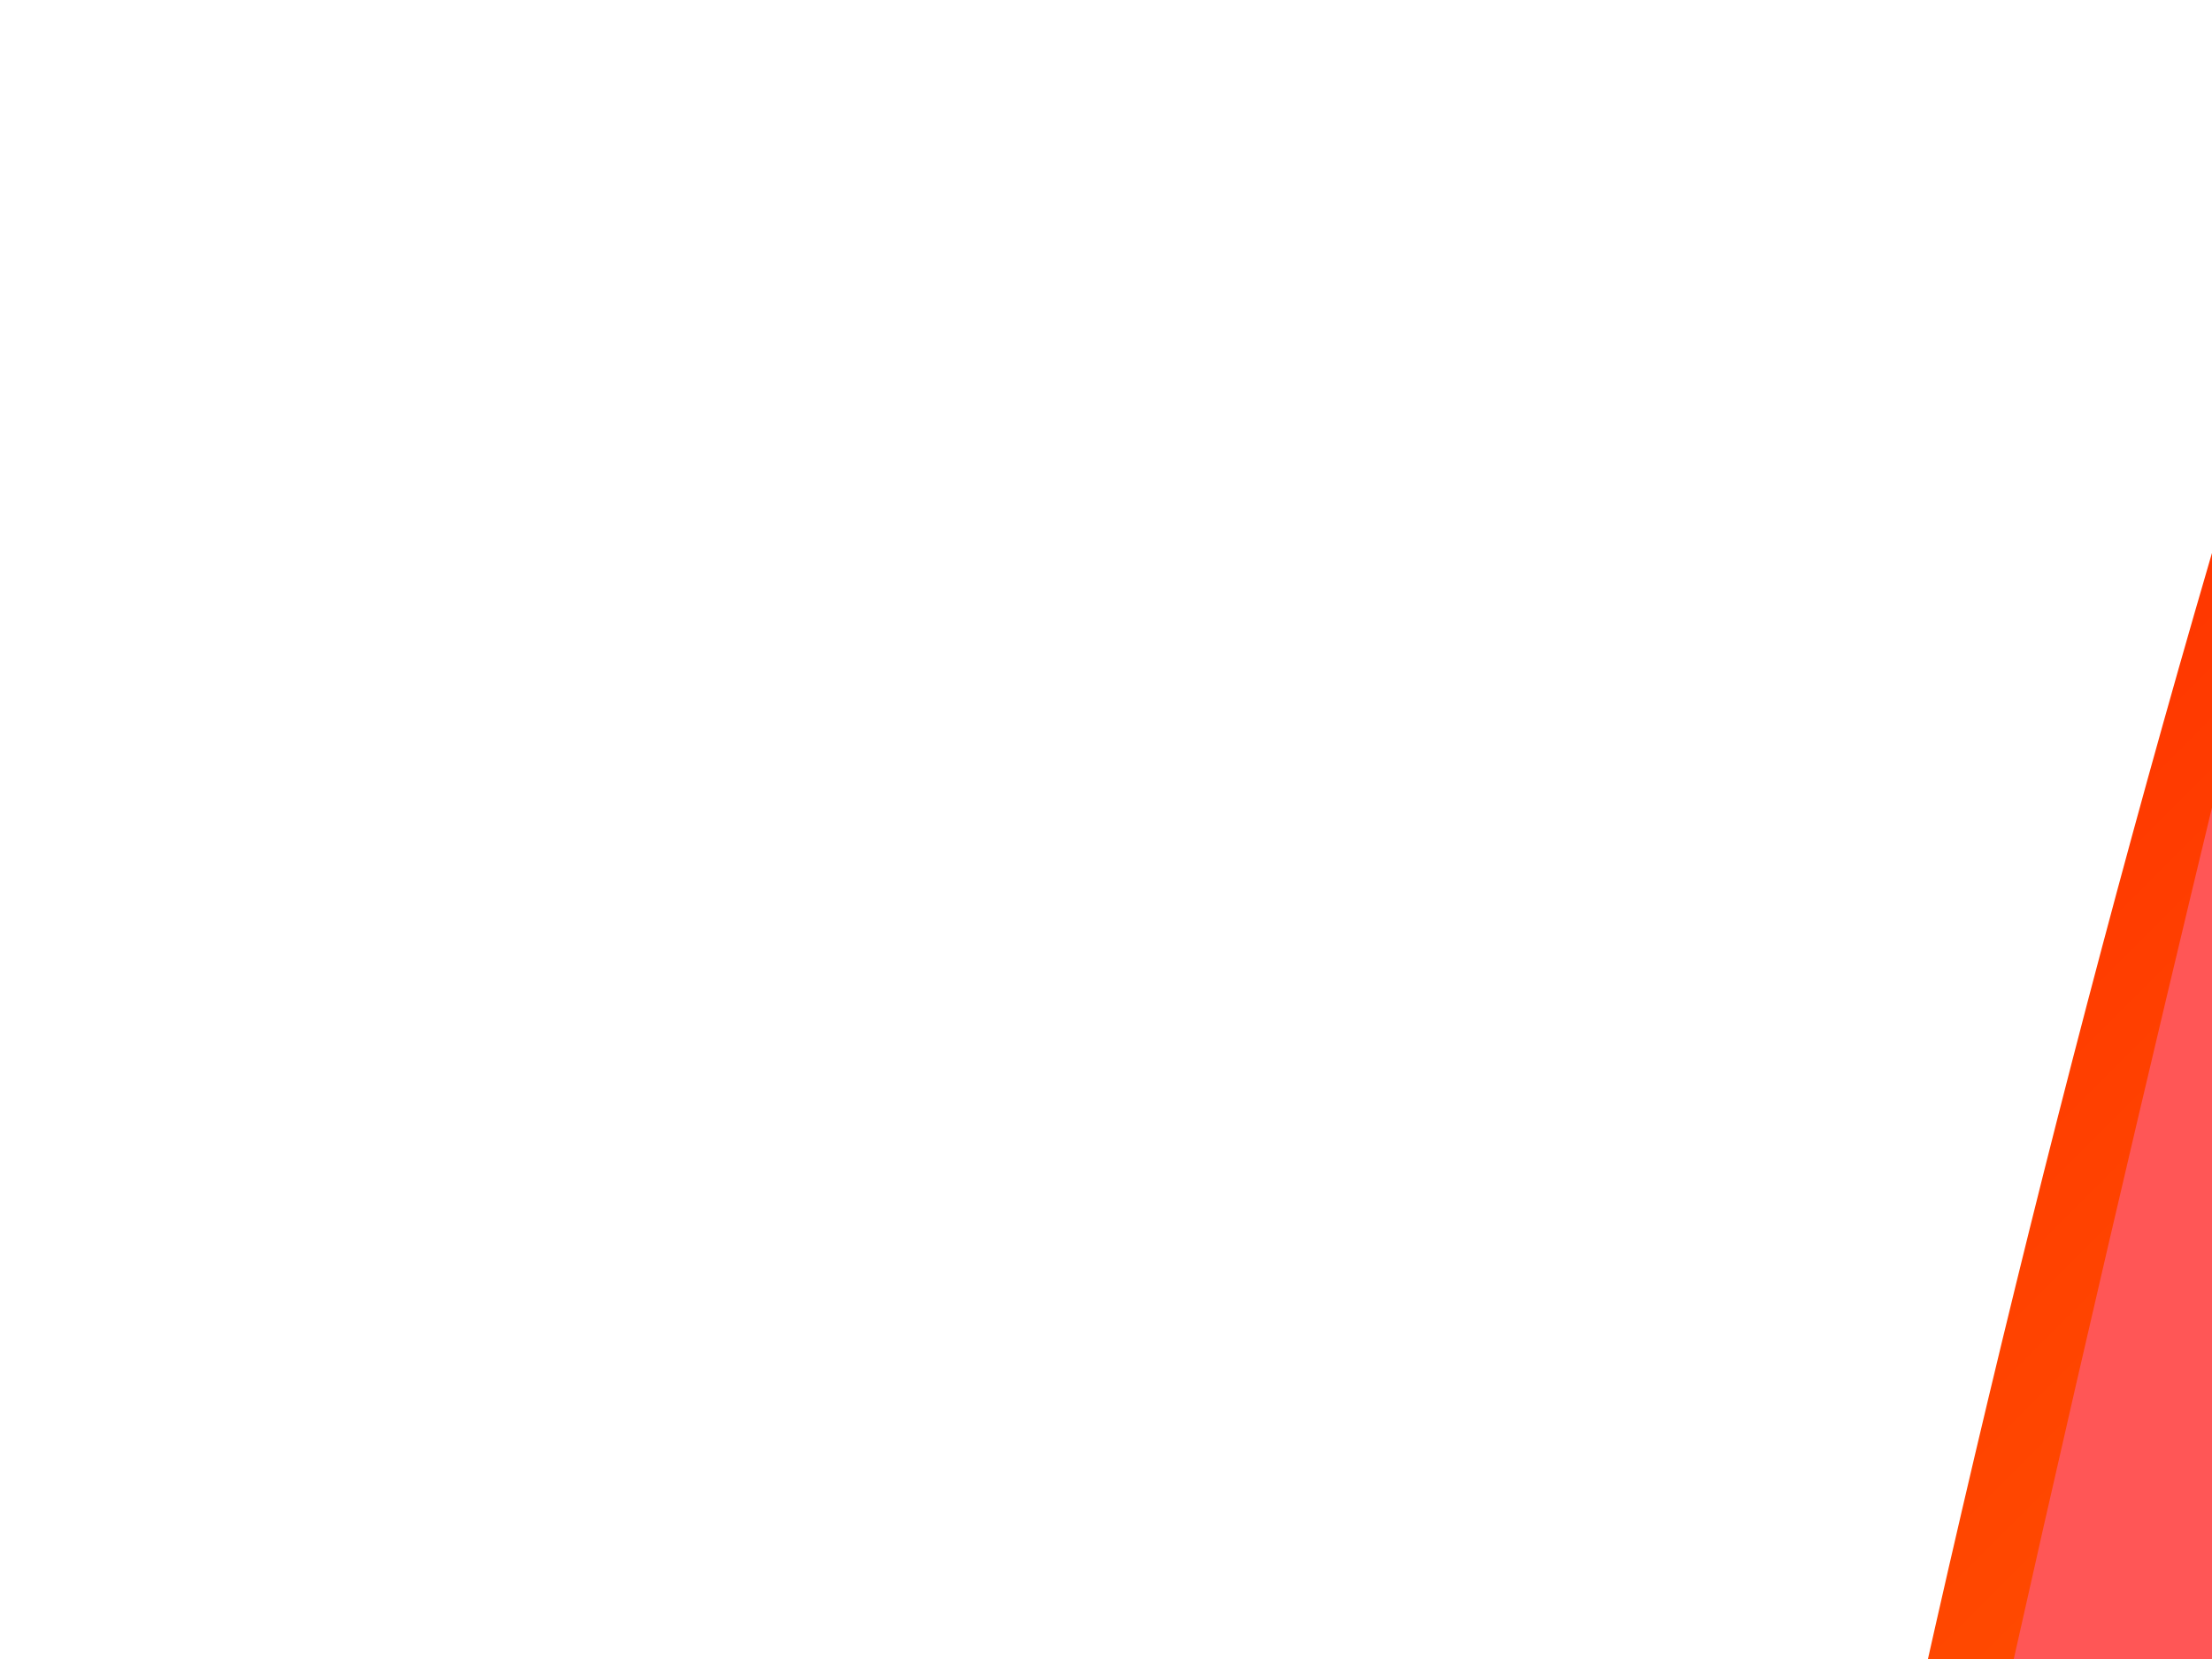 <?xml version="1.0"?><svg width="640" height="480" xmlns="http://www.w3.org/2000/svg" xmlns:xlink="http://www.w3.org/1999/xlink">
 <defs>
  <linearGradient id="linearGradient4216">
   <stop stop-color="#9da1bd" id="stop4218" offset="0"/>
   <stop stop-color="#7c8dab" stop-opacity="0" id="stop4220" offset="1"/>
  </linearGradient>
  <linearGradient id="linearGradient3153">
   <stop stop-color="#c9d4e0" id="stop3155" offset="0"/>
   <stop stop-color="#edf0f1" stop-opacity="0" id="stop3157" offset="1"/>
  </linearGradient>
  <linearGradient id="linearGradient2955">
   <stop stop-color="#6f6453" offset="0" id="stop2957"/>
   <stop stop-color="#000000" offset="1" id="stop2959"/>
  </linearGradient>
  <linearGradient id="linearGradient2892">
   <stop stop-color="#8c9291" id="stop2894" offset="0"/>
   <stop stop-color="#504e42" id="stop2896" offset="1"/>
  </linearGradient>
  <linearGradient id="linearGradient3397">
   <stop stop-color="#3772b8" id="stop3399" offset="0"/>
   <stop stop-color="#3772b8" stop-opacity="0" id="stop3401" offset="1"/>
  </linearGradient>
  <linearGradient id="linearGradient3371">
   <stop stop-color="#4a8cd0" id="stop3373" offset="0"/>
   <stop stop-color="#3772b8" stop-opacity="0" id="stop3375" offset="1"/>
  </linearGradient>
  <linearGradient id="linearGradient3191">
   <stop stop-color="#08122f" id="stop3193" offset="0"/>
   <stop stop-color="#08122f" stop-opacity="0" id="stop3195" offset="1"/>
  </linearGradient>
  <linearGradient id="linearGradient3113">
   <stop stop-color="#00005c" id="stop3115" offset="0"/>
   <stop stop-color="#000000" stop-opacity="0" id="stop3117" offset="1"/>
  </linearGradient>
  <linearGradient id="linearGradient2926">
   <stop stop-color="#153f7a" id="stop2928" offset="0"/>
   <stop stop-color="#15346b" stop-opacity="0" id="stop2930" offset="1"/>
  </linearGradient>
  <linearGradient id="linearGradient2914">
   <stop stop-color="#2b5c8f" id="stop2916" offset="0"/>
   <stop stop-color="#15346b" stop-opacity="0" id="stop2918" offset="1"/>
  </linearGradient>
  <linearGradient gradientTransform="translate(92.934,34.345)" gradientUnits="userSpaceOnUse" y2="170.499" x2="866.711" y1="225.047" x1="1040.457" id="linearGradient2932" xlink:href="#linearGradient2926"/>
  <filter id="filter3051">
   <feGaussianBlur id="feGaussianBlur3053" stdDeviation="4.049"/>
  </filter>
  <linearGradient gradientUnits="userSpaceOnUse" y2="507.661" x2="1020.427" y1="812.43" x1="1058.293" id="linearGradient3197" xlink:href="#linearGradient3191"/>
  <filter height="1.081" y="-0.04" width="1.277" x="-0.138" id="filter3223">
   <feGaussianBlur id="feGaussianBlur3225" stdDeviation="20.492"/>
  </filter>
  <filter height="1.048" y="-0.024" width="1.324" x="-0.162" id="filter3251">
   <feGaussianBlur id="feGaussianBlur3253" stdDeviation="13.929"/>
  </filter>
  <linearGradient gradientUnits="userSpaceOnUse" y2="288.687" x2="278.958" y1="321.012" x1="-48.717" id="linearGradient3263" xlink:href="#linearGradient2914"/>
  <filter height="1.169" y="-0.085" width="1.376" x="-0.188" id="filter3309">
   <feGaussianBlur id="feGaussianBlur3311" stdDeviation="28.203"/>
  </filter>
  <filter height="1.152" y="-0.076" width="1.585" x="-0.293" id="filter3357">
   <feGaussianBlur id="feGaussianBlur3359" stdDeviation="14.108"/>
  </filter>
  <linearGradient gradientUnits="userSpaceOnUse" y2="93.791" x2="97.299" y1="570.934" x1="-194.442" id="linearGradient3377" xlink:href="#linearGradient3371"/>
  <filter height="1.173" y="-0.087" width="1.506" x="-0.253" id="filter3391">
   <feGaussianBlur id="feGaussianBlur3393" stdDeviation="35.828"/>
  </filter>
  <linearGradient gradientUnits="userSpaceOnUse" y2="-90.495" x2="451.585" y1="778.076" x1="108.415" id="linearGradient3403" xlink:href="#linearGradient3397"/>
  <filter height="1.365" y="-0.183" width="1.679" x="-0.339" id="filter3473">
   <feGaussianBlur id="feGaussianBlur3475" stdDeviation="67.857"/>
  </filter>
  <linearGradient gradientUnits="userSpaceOnUse" y2="1246.993" x2="797.906" y1="1373.689" x1="813.765" id="linearGradient3485" xlink:href="#linearGradient2914"/>
  <filter height="1.397" y="-0.199" width="1.566" x="-0.283" id="filter3659">
   <feGaussianBlur id="feGaussianBlur3661" stdDeviation="21.836"/>
  </filter>
  <radialGradient gradientUnits="userSpaceOnUse" gradientTransform="matrix(0.226,-0.974,1.704,0.395,-2329.195,1292.833)" r="748.679" fy="1706.083" fx="746.503" cy="1706.083" cx="746.503" id="radialGradient3683" xlink:href="#linearGradient3371"/>
  <linearGradient y2="93.791" x2="97.299" y1="570.934" x1="-194.442" gradientUnits="userSpaceOnUse" id="linearGradient3685" xlink:href="#linearGradient3397"/>
  <filter height="1.301" y="-0.151" width="1.066" x="-0.033" id="filter3747">
   <feGaussianBlur id="feGaussianBlur3749" stdDeviation="20.596"/>
  </filter>
  <linearGradient gradientUnits="userSpaceOnUse" y2="1311.512" x2="475.802" y1="1065.798" x1="-579.462" id="linearGradient3759" xlink:href="#linearGradient2914"/>
  <linearGradient y2="1311.512" x2="475.802" y1="1065.798" x1="-579.462" gradientUnits="userSpaceOnUse" id="linearGradient3791" xlink:href="#linearGradient2914"/>
  <linearGradient y2="1311.512" x2="475.802" y1="1065.798" x1="-579.462" gradientUnits="userSpaceOnUse" id="linearGradient3795" xlink:href="#linearGradient2914"/>
  <linearGradient y2="1311.512" x2="475.802" y1="1065.798" x1="-579.462" gradientUnits="userSpaceOnUse" id="linearGradient3799" xlink:href="#linearGradient2914"/>
  <filter id="filter3877">
   <feGaussianBlur id="feGaussianBlur3879" stdDeviation="13.681"/>
  </filter>
  <linearGradient gradientUnits="userSpaceOnUse" y2="906.9" x2="-105.056" y1="591.733" x1="-210.112" id="linearGradient3889" xlink:href="#linearGradient2914"/>
  <filter height="1.424" y="-0.212" width="1.186" x="-0.093" id="filter3911">
   <feGaussianBlur id="feGaussianBlur3913" stdDeviation="50.017"/>
  </filter>
  <linearGradient gradientTransform="matrix(0.999,-5.0395173e-2,5.0395173e-2,0.999,-159.706,24.987)" gradientUnits="userSpaceOnUse" y2="2073.628" x2="619.89" y1="2078.679" x1="612.153" id="linearGradient2898" xlink:href="#linearGradient2892"/>
  <linearGradient gradientTransform="matrix(0.999,-5.0395173e-2,5.0395173e-2,0.999,-47.345,16.789)" gradientUnits="userSpaceOnUse" y2="1899.148" x2="-129.286" y1="1909.148" x1="-125.714" id="linearGradient2923" xlink:href="#linearGradient2892"/>
  <linearGradient gradientTransform="matrix(0.999,-5.0395173e-2,5.0395173e-2,0.999,-47.345,16.789)" gradientUnits="userSpaceOnUse" y2="1605.219" x2="137.299" y1="1614.505" x1="129.129" id="linearGradient2937" xlink:href="#linearGradient2892"/>
  <linearGradient gradientTransform="matrix(0.999,-5.0395173e-2,5.0395173e-2,0.999,-47.345,16.789)" gradientUnits="userSpaceOnUse" y2="1721.148" x2="640.625" y1="1728" x1="641.4" id="linearGradient3001" xlink:href="#linearGradient2892"/>
  <filter id="filter3069">
   <feGaussianBlur id="feGaussianBlur3071" stdDeviation="4.45"/>
  </filter>
  <linearGradient gradientUnits="userSpaceOnUse" y2="1359.505" x2="322.857" y1="1755.219" x1="285.714" id="linearGradient3159" xlink:href="#linearGradient3153"/>
  <filter height="1.082" y="-0.041" width="1.831" x="-0.415" id="filter3197">
   <feGaussianBlur id="feGaussianBlur3199" stdDeviation="6.429"/>
  </filter>
  <filter height="1.091" y="-0.046" width="1.943" x="-0.471" id="filter3316">
   <feGaussianBlur id="feGaussianBlur3318" stdDeviation="4.911"/>
  </filter>
  <filter height="1.365" y="-0.182" width="2.825" x="-0.912" id="filter3480">
   <feGaussianBlur id="feGaussianBlur3482" stdDeviation="17.381"/>
  </filter>
  <filter height="1.6" y="-0.3" width="1.6" x="-0.3" id="filter3626">
   <feGaussianBlur id="feGaussianBlur3628" stdDeviation="13.571"/>
  </filter>
  <filter id="filter3716">
   <feGaussianBlur id="feGaussianBlur3718" stdDeviation="4.532"/>
  </filter>
  <clipPath id="clipPath3724" clipPathUnits="userSpaceOnUse">
   <path fill="#aa0000" fill-rule="evenodd" stroke-width="0.25pt" d="m166.312,582.75c-124.033,-0.205 -257.569,26.994 -376.438,63.719c-0.498,0.154 -1.002,0.314 -1.5,0.469c-0.174,0.855 -0.357,1.707 -0.531,2.562c-128.475,56.529 -280.796,102.932 -388.188,175.719c-0.36,0.244 -0.735,0.474 -1.094,0.719c-1.691,1.162 -3.393,2.333 -5.062,3.5c-41.886,29.271 -68.255,110.765 -43.219,161.25c7.572,15.269 -0.219,39.257 2.531,55.469c4.536,26.738 14.365,38.709 32.938,43c411.396,95.277 844.851,199.273 1262.094,300.344c90.841,22.005 151.738,10.633 185.719,-37.125c3.51,-4.933 7.42,-10.373 11.125,-15.562c33.259,-46.585 73.373,-102.234 108.906,-152.781c23.436,-35.016 43.493,-68.004 55.437,-94.875c3.528,-0.474 6.949,-1.1 10.25,-1.844c31.836,-50.564 41.605,-95.117 38.969,-153.312c-3.131,-70.136 -26.699,-164.434 -106.688,-203.969c-235.243,-116.271 -495.461,-142.69 -773.281,-147.156c-3.98,-0.064 -7.968,-0.118 -11.969,-0.125z" id="path3726" clip-path="none"/>
  </clipPath>
  <clipPath id="clipPath3728" clipPathUnits="userSpaceOnUse">
   <path fill="#aa0000" fill-rule="evenodd" stroke-width="0.25pt" d="m166.312,582.75c-124.033,-0.205 -257.569,26.994 -376.438,63.719c-0.498,0.154 -1.002,0.314 -1.5,0.469c-0.174,0.855 -0.357,1.707 -0.531,2.562c-128.475,56.529 -280.796,102.932 -388.188,175.719c-0.36,0.244 -0.735,0.474 -1.094,0.719c-1.691,1.162 -3.393,2.333 -5.062,3.5c-41.886,29.271 -68.255,110.765 -43.219,161.25c7.572,15.269 -0.219,39.257 2.531,55.469c4.536,26.738 14.365,38.709 32.938,43c411.396,95.277 844.851,199.273 1262.094,300.344c90.841,22.005 151.738,10.633 185.719,-37.125c3.51,-4.933 7.42,-10.373 11.125,-15.562c33.259,-46.585 73.373,-102.234 108.906,-152.781c23.436,-35.016 43.493,-68.004 55.437,-94.875c3.528,-0.474 6.949,-1.1 10.25,-1.844c31.836,-50.564 41.605,-95.117 38.969,-153.312c-3.131,-70.136 -26.699,-164.434 -106.688,-203.969c-235.243,-116.271 -495.461,-142.69 -773.281,-147.156c-3.98,-0.064 -7.968,-0.118 -11.969,-0.125z" id="path3730" clip-path="none"/>
  </clipPath>
  <clipPath id="clipPath3732" clipPathUnits="userSpaceOnUse">
   <path fill="#aa0000" fill-rule="evenodd" stroke-width="0.25pt" d="m166.312,582.75c-124.033,-0.205 -257.569,26.994 -376.438,63.719c-0.498,0.154 -1.002,0.314 -1.5,0.469c-0.174,0.855 -0.357,1.707 -0.531,2.562c-128.475,56.529 -280.796,102.932 -388.188,175.719c-0.36,0.244 -0.735,0.474 -1.094,0.719c-1.691,1.162 -3.393,2.333 -5.062,3.5c-41.886,29.271 -68.255,110.765 -43.219,161.25c7.572,15.269 -0.219,39.257 2.531,55.469c4.536,26.738 14.365,38.709 32.938,43c411.396,95.277 844.851,199.273 1262.094,300.344c90.841,22.005 151.738,10.633 185.719,-37.125c3.51,-4.933 7.42,-10.373 11.125,-15.562c33.259,-46.585 73.373,-102.234 108.906,-152.781c23.436,-35.016 43.493,-68.004 55.437,-94.875c3.528,-0.474 6.949,-1.1 10.25,-1.844c31.836,-50.564 41.605,-95.117 38.969,-153.312c-3.131,-70.136 -26.699,-164.434 -106.688,-203.969c-235.243,-116.271 -495.461,-142.69 -773.281,-147.156c-3.98,-0.064 -7.968,-0.118 -11.969,-0.125z" id="path3734" clip-path="none"/>
  </clipPath>
  <filter id="filter3796">
   <feGaussianBlur id="feGaussianBlur3798" stdDeviation="19.597"/>
  </filter>
  <filter height="1.166" y="-0.083" width="2.558" x="-0.779" id="filter3850">
   <feGaussianBlur id="feGaussianBlur3852" stdDeviation="8.523"/>
  </filter>
  <filter id="filter3912">
   <feGaussianBlur id="feGaussianBlur3914" stdDeviation="3.403"/>
  </filter>
  <filter height="1.804" y="-0.402" width="1.142" x="-0.071" id="filter4018">
   <feGaussianBlur id="feGaussianBlur4020" stdDeviation="12.443"/>
  </filter>
  <radialGradient gradientUnits="userSpaceOnUse" gradientTransform="matrix(0.957,0.655,-0.864,1.262,416.616,-120.16)" r="109.197" fy="477.481" fx="93.521" cy="477.481" cx="93.521" id="radialGradient4222" xlink:href="#linearGradient4216"/>
  <filter id="filter3321">
   <feGaussianBlur id="feGaussianBlur3323" stdDeviation="43.725"/>
  </filter>
  <linearGradient y2="1735.934" x2="670.692" y1="1720.219" x1="620.201" gradientTransform="matrix(0.999,-5.0395173e-2,5.0395173e-2,0.999,-47.345,16.789)" gradientUnits="userSpaceOnUse" id="linearGradient3325" xlink:href="#linearGradient2955"/>
  <linearGradient y2="1" x2="1" y1="0" x1="0" id="svg_1">
   <stop stop-color="#ff0000" offset="0"/>
   <stop stop-color="#ffff00" offset="1"/>
  </linearGradient>
  <linearGradient y2="1" x2="1" y1="0" x1="0" id="svg_2">
   <stop stop-color="#ff0000" offset="0"/>
   <stop stop-color="#ffff00" offset="1"/>
  </linearGradient>
  <linearGradient y2="1" x2="1" y1="0" x1="0" id="svg_3">
   <stop stop-color="#00ffff" offset="0"/>
   <stop stop-color="#aaffff" offset="1"/>
  </linearGradient>
  <linearGradient y2="1" x2="1" y1="0" x1="0" id="svg_4">
   <stop stop-color="#ff0000" offset="0"/>
   <stop stop-color="#ffff00" offset="1"/>
  </linearGradient>
 </defs>
 <g>
  <title>Layer 1</title>
  <path fill="url(#linearGradient2937)" fill-rule="evenodd" stroke="#000000" stroke-width="0.25pt" id="path2925" d="m707.928,1994.676l-26.143,6.326l-0.982,37.24l227.175,221.69l65.097,0.291l-27.04,-82.313l-238.108,-183.233z"/>
  <path fill="#828076" fill-rule="evenodd" stroke="#000000" stroke-width="0.25pt" id="path3953" d="m946.606,1792.215l-1.221,416.774c2.187,56.699 102.909,41.671 101.294,2.98l6.173,-398.818l-106.246,-20.936z"/>
  <path fill="url(#linearGradient3159)" fill-rule="evenodd" stroke-width="0.25pt" filter="url(#filter3197)" id="path3075" d="m1004.673,2248.615l-1.453,-368.967l-18.233,375.682l19.687,-6.715z"/>
  <path fill="#231e1e" fill-rule="evenodd" stroke-width="0.25pt" filter="url(#filter3316)" id="path3210" d="m948.562,2242.149l12.442,-249.516l0.867,258.141l-13.309,-8.626z"/>
  <path fill="#1e2322" fill-rule="evenodd" stroke="#000000" stroke-width="0.25pt" id="path3957" d="m945.298,2203.514c-8.596,1.901 -19.213,21.131 -19.503,28.331c-5.195,42.032 9.799,87.047 14.772,132.142c17.708,21.864 39.653,27.833 74.398,21.528c19.822,-24.769 39.665,-49.542 59.487,-74.311c-1.256,-24.885 -3.049,-50.493 -4.304,-75.379c-2.578,-17.099 -18.002,-29.998 -23.359,-31.331l-0.123,7.484c1.615,38.69 -99.093,53.705 -101.28,-2.993l0.005,-5.476c-0.032,0.007 -0.062,-0.002 -0.094,0.005z"/>
  <path fill="url(#svg_1)" fill-rule="evenodd" stroke-width="0.25pt" id="path2313" d="m806.89,1.442c290.107,1.955 619.88,16.604 896.095,-0.874c108.635,-6.874 167.36,49.049 169.143,148.808c7.16,400.662 -23.916,859.624 -96.371,1265.035c-10.374,58.046 -30.88,126.034 -101.928,139.253c-27.64,71.715 -108.488,187.885 -161.982,271.712c-31.531,49.41 -91.772,63.854 -183.607,46.455c-421.806,-79.915 -859.95,-161.938 -1275.624,-236.362c-18.766,-3.349 -29.192,-14.825 -35.07,-41.301c-3.564,-16.053 3.015,-40.403 -5.318,-55.271c-27.549,-49.16 -5.349,-131.868 35.008,-163.212c103.74,-80.572 256.922,-135.429 384.804,-199.574c55.523,-366.236 117.872,-721.269 221.975,-1063.07c21.05,-69.233 104.523,-111.92 152.875,-111.599z"/>
  <path fill="#ff7f00" fill-rule="evenodd" stroke="#ff7f00" stroke-width="0.25pt" filter="url(#filter3223)" id="path2912" d="m1664.124,1339.297l141.111,-1172.297l-126.868,-108.902l-324.559,1104.684l310.315,176.515z"/>
  <path fill="#1d488b" fill-rule="evenodd" stroke-width="0.25pt" filter="url(#filter3051)" clip-path="none" d="m806.549,1088.371c-123.886,6.046 -255.881,39.94 -372.748,82.608l1281.254,223.246c-6.661,-69.889 -34.952,-162.879 -116.831,-198.333c-240.804,-104.268 -502.023,-117.54 -779.715,-108c-3.979,0.136 -7.964,0.283 -11.96,0.478z" id="path3049"/>
  <path fill="#ff0000" fill-rule="evenodd" stroke="#ff0000" stroke-width="0.25pt" filter="url(#filter3357)" clip-path="none" id="path3055" d="m1704.064,1333.284c0,0 -24.724,-33.189 -25.557,-89.788c-0.833,-56.598 31.059,-355.763 31.059,-355.763l-66.556,349.81l-31.129,10.763l92.183,84.978z"/>
  <path fill="url(#linearGradient3263)" fill-rule="evenodd" stroke="#000000" stroke-width="0.25pt" filter="url(#filter3309)" id="path3255" d="m477.292,1152.112c92.21,-70.64 188.676,-537.978 283.015,-806.967l124.526,62.494l-85.43,712.317l-322.111,32.155z"/>
  <path opacity="0.807" fill="#ffbb00" fill-rule="evenodd" stroke="#ff7f00" stroke-width="0.25pt" filter="url(#filter3473)" id="path3395" d="m682.854,1143.429l167.964,-866.709l379.203,-82.071l-140.816,951.162l-406.351,-2.382z"/>
  <path fill="#ff0000" fill-rule="evenodd" stroke="#ff7f00" stroke-width="0.25pt" filter="url(#filter3251)" id="path3227" d="m1847.778,73.937c-19.217,9.17 -6.389,131.426 -27.452,133.052c-33.675,361.782 -72.441,622.677 -106.117,984.458c-4.849,72.45 4.649,188.679 5.261,289.174c24.486,-58.178 59.059,-201.171 64.222,-257.841c29.289,-288.798 65.687,-577.115 81.616,-867.04c3.918,-72.411 -5.801,-136.262 -6.862,-208.776l-10.669,-73.027z"/>
  <path fill="#ff5656" fill-rule="evenodd" stroke-width="0.25pt" filter="url(#filter3391)" id="path3369" d="m478.158,1146.647c0,0 11.8,-225.922 63.513,-476.704c51.713,-250.782 114.769,-503.566 114.769,-503.566l45.407,137.684l-144.475,538.497l-43.667,303.512l-35.547,0.577z"/>
  <path fill="#231e1e" fill-rule="evenodd" stroke-width="0.25pt" filter="url(#filter3480)" id="path3322" d="m971.059,1752.536l3.561,297.341l20.131,-281.372l-23.692,-15.969z"/>
  <path fill="#bf5f00" fill-rule="evenodd" stroke="#ff7f00" stroke-width="0.25pt" filter="url(#filter3796)" d="m806.65,1082.368c-123.886,6.046 -255.881,39.94 -372.748,82.608c-0.489,0.179 -0.985,0.365 -1.474,0.544c-0.131,0.863 -0.271,1.723 -0.401,2.586l1241.792,377.556c46.797,-18.526 43.45,-115.96 41.337,-157.439c-6.661,-69.889 -34.952,-162.879 -116.831,-198.333c-240.804,-104.268 -502.023,-117.54 -779.715,-108c-3.979,0.136 -7.964,0.283 -11.96,0.478z" id="path3738" clip-path="none"/>
  <path fill="#bac0c7" fill-rule="evenodd" stroke-width="0.25pt" filter="url(#filter3850)" id="path3800" d="m1048.444,1806.872l-8.081,294.965l-14.142,-305.066l22.223,10.102z"/>
  <path fill="url(#svg_2)" fill-rule="evenodd" stroke="#ff0000" stroke-width="0.25pt" clip-path="none" id="path2984" d="m806.65,1090.368c-123.886,6.046 -255.881,39.94 -372.748,82.608c-0.489,0.179 -0.985,0.365 -1.474,0.544c-0.131,0.863 -0.271,1.723 -0.401,2.586c-125.463,62.932 -275.252,116.952 -378.839,195.058c-0.347,0.262 -0.71,0.51 -1.056,0.773c-1.63,1.246 -3.271,2.501 -4.88,3.751c-40.357,31.344 -62.586,114.064 -35.038,163.223c8.332,14.868 1.76,39.218 5.323,55.271c5.878,26.475 16.297,37.936 35.063,41.286c415.675,74.424 853.82,156.443 1275.626,236.359c91.834,17.399 152.082,2.972 183.612,-46.437c3.257,-5.104 6.888,-10.734 10.327,-16.103c30.869,-48.202 68.128,-105.802 101.068,-158.076c21.641,-36.153 48.582,-70.109 59.157,-97.548c3.5,-0.651 -1.686,-1.449 1.573,-2.358c29.247,-52.104 36.758,-97.093 31.193,-155.082c-6.661,-69.889 -34.952,-162.879 -116.831,-198.333c-240.804,-104.268 -502.023,-117.54 -779.715,-108c-3.979,0.136 -7.964,0.283 -11.96,0.478z"/>
  <path fill="url(#linearGradient3799)" fill-rule="evenodd" stroke-width="0.25pt" filter="url(#filter3877)" clip-path="url(#clipPath3732)" id="path3751" d="m3.549,1436.274c-5.874,1.404 -8.782,65.29 -8.59,69.496c0.908,18.099 9.243,34.62 13.844,51.743c2.469,18.203 -0.215,37.52 7.7,54.619c6.085,16.444 21.733,29.242 39.538,29.935c426.297,76.557 852.006,156.385 1277.604,236.714c43.082,7.608 89.474,10.737 130.867,-5.946c23.584,-9.99 43.716,-27.734 56.073,-50.202c-11.32,-5.148 -26.837,-9.873 -30.034,-23.485c0.027,-13.568 -5.077,-28.451 -17.965,-34.826c-25.786,-15.721 -56.49,-20.244 -85.624,-26.761c-84.368,-16.402 -170.251,-23.558 -254.937,-38.264c-284.092,-44.594 -593.969,-82.049 -876.499,-135.703c-94.799,-18.038 -220.351,-35.49 -251.976,-127.318z"/>
  <path fill="url(#linearGradient3485)" fill-rule="evenodd" stroke-width="0.25pt" filter="url(#filter3659)" clip-path="url(#clipPath3728)" id="path3477" d="m1466.22,1867.14c0,0 27.536,-15.55 38.522,-38.356c10.987,-22.806 -7.627,-20.855 5.424,-52.869c13.051,-32.013 36.356,-31.166 46.778,-75.184c10.422,-44.018 -5.091,-100.887 -5.091,-100.887c0,0 -25.52,65.514 -57.663,100.008c-32.143,34.494 -46.403,12.456 -70.908,37.967c-24.504,25.511 -19.583,32.849 -27.11,64.077c-7.527,31.229 -20.51,44.527 -2.999,60.838c17.512,16.311 48.764,2.607 73.046,4.406z"/>
  <path fill="#ff7f00" fill-rule="evenodd" stroke="#ff0000" stroke-width="0.25pt" filter="url(#filter3747)" clip-path="none" id="path3671" d="m130.07,1485.482c0,0 900.837,213.472 1259.911,233.788c119.688,6.772 170.344,-125.248 239.713,-220.452c-63.043,100.279 -113.091,257.58 -236.168,250.616c-359.074,-20.316 -1263.456,-263.953 -1263.456,-263.953z"/>
  <path fill="url(#linearGradient3889)" fill-rule="evenodd" stroke-width="0.25pt" filter="url(#filter3911)" clip-path="url(#clipPath3724)" id="path3881" d="m1109.931,1100.242c0,0 -253.115,35.024 -455.157,120.065c-202.042,85.041 -256.095,136.318 -353.012,220.1c-96.916,83.782 -34.653,115.03 -34.653,115.03l-406.398,-36.134l106.403,-296.663l250.125,-174.451l376.484,-75.638l535.126,21.547l-18.919,106.144z"/>
  <path fill="url(#linearGradient3001)" fill-rule="evenodd" stroke="url(#linearGradient3325)" stroke-width="0.25pt" id="path2941" d="m1058.769,2215.132c16.516,1.312 538.689,-67.948 538.689,-67.948l17.789,15.909l-1.18,33.316l-541.871,128.9l-13.427,-110.178z"/>
  <path fill="url(#linearGradient2898)" fill-rule="evenodd" stroke="#000000" stroke-width="0.25pt" id="path3959" d="m1044.144,2272.271l-35.789,11.912l-0.525,90.047l374.674,469.642l6.087,-42.908l36.659,-7.33l-381.107,-521.363z"/>
  <path fill="url(#linearGradient2923)" fill-rule="evenodd" stroke-width="0.25pt" id="path2904" d="m271.144,2523.073l3.472,26.287l15.534,38.552l653.081,-224.626l1.028,-93.027l-19.525,-21.89l-653.59,274.705z"/>
  <path fill="#292d26" fill-rule="evenodd" stroke-width="0.25pt" id="path2939" d="m708.178,1996.094c1.727,-0.545 -2.657,-2.946 -5.824,-2.031c-8.262,2.389 -16.872,4.698 -25.581,6.834c-1.679,0.412 -2.673,2.723 -2.994,4.442c-1.274,6.824 -1.194,14.126 -1.792,21.189c-2.942,0.745 -6.59,0.733 -8.827,2.233c-1.222,0.82 -2.474,3.411 -1.55,4.727c12.175,17.333 26.513,35.198 40.847,51.221c1.582,1.769 4.624,2.492 6.903,2.155c5.056,-0.748 10.069,-3.607 15.104,-5.411c-14.453,-14.767 -28.906,-29.533 -43.359,-44.3c0.5,-11.349 0.635,-22.859 1.135,-34.208c9.303,-2.257 19.685,-4.878 25.938,-6.852z"/>
  <path fill="#ffffff" fill-rule="evenodd" stroke-width="0.25pt" filter="url(#filter3069)" id="path3003" d="m278.5,2541.297l642.152,-256.974l-637.295,268.172l-4.856,-11.198z"/>
  <path fill="#171814" fill-rule="evenodd" stroke="#000000" stroke-width="0.25pt" id="path2902" d="m271.216,2524.5c-2.93,0.982 -6.228,1.704 -8.586,3.473c-2.581,1.937 -3.891,5.786 -5.275,8.849c-4.513,9.989 -8.733,19.453 -12.622,29.781c-3.305,0.644 -7.702,0.09 -9.915,1.931c-1.905,1.585 -3.171,5.657 -2.44,8.348c2.783,10.244 6.964,22.268 12.98,30.456c2.176,2.961 11.594,2.991 11.594,2.991c43.167,-11.476 87.338,-21.4 129.501,-34.427c3.024,-0.934 5.33,-4.625 6.06,-7.458c0.765,-2.965 -1.049,-6.622 -1.574,-9.933c-1.333,-2.793 -2.666,-5.587 -3.999,-8.38c-31.949,11.744 -65.476,24.104 -97.424,35.848c-1.526,-8.982 -1.812,-20.19 -4.142,-28.935c-1.493,-5.604 -2.571,-8.561 -5.161,-13.686c-2.96,-5.859 -6.195,-12.918 -8.997,-18.856z"/>
  <path fill="#231e1e" fill-rule="evenodd" stroke-width="0.25pt" filter="url(#filter3626)" id="path3484" d="m934.2,2269.336l-4.437,-31.245l-146.157,-118.499l150.595,149.744z"/>
  <path fill="#c5c2c3" fill-rule="evenodd" stroke-width="0.25pt" filter="url(#filter3716)" id="path3630" d="m1008.27,2298.851c0,0 88.353,141.206 118.637,180.136c30.285,38.929 119.306,119.398 119.306,119.398l-237.943,-299.534z"/>
  <path fill="#555d60" fill-rule="evenodd" stroke-width="0.25pt" filter="url(#filter3912)" id="path3854" d="m1318.526,2786.599c0,0 19.286,-6.429 22.857,-22.857c3.572,-16.429 -8.571,-42.857 -8.571,-42.857l77.717,103.906l-32.003,27.523l-60,-65.714z"/>
  <path fill="#0e171d" fill-rule="evenodd" stroke-width="0.25pt" id="path2900" d="m1316.683,2762.222c0,0 -17.686,2.789 -5.489,21.517c17.737,27.234 46.514,60.223 71.065,85.421c7.867,8.074 15.311,11.555 31.065,9.306c15.063,-2.151 21.947,-6.365 32.493,-12.513c10.685,-6.229 3.106,-18.615 3.106,-18.615l-8.266,-13.49c0,0 -3.722,-22.161 -8.49,-32.949c-2.569,-5.812 -4.599,-11.103 -10.575,-9.284c-11.156,3.395 -35.267,7.804 -35.267,7.804l-4.524,43.574l-65.119,-80.77z"/>
  <path fill="#d4d5d4" fill-rule="evenodd" stroke-width="0.25pt" filter="url(#filter4018)" id="path3916" d="m1189.954,2240.885l254.286,-28.572l93.449,-1.53l72.265,-24.184l-2.857,-20l-417.143,74.286z"/>
  <path fill="#20201c" fill-rule="evenodd" stroke="#000000" stroke-width="0.25pt" id="path3320" d="m1522.939,2215.312c3.557,4.35 5.997,10.895 10.671,13.05c5.577,2.572 13.644,2.734 20.083,1.132c27.23,-6.773 56.345,-18.351 80.636,-28.385c4.655,-1.923 4.29,-8.885 1.599,-14.385c-3.925,-8.019 -6.399,-13.719 -11.094,-21.432c-2.063,-3.389 -6.184,-9.164 -9.181,-11.874c-5.982,-9.091 -21.053,-7.532 -17.134,-4.134l16.704,14.48l-2.562,32.98l-89.722,18.568z"/>
  <g display="none" id="layer7">
   <path opacity="0.214" fill="#000000" fill-rule="evenodd" stroke-width="0.25pt" filter="url(#filter3321)" id="path3260" d="m2161.026,909.818c-317.239,26.785 -628.54,32.135 -942.408,47.12c-78.198,9.319 -156.526,48.301 -182.991,94.516c-164.121,209.349 -289.232,422.824 -406.951,635.879c-146.872,47.172 -302.559,82.613 -439.21,144.536c-65.165,34.144 -63.191,79.912 -59.153,117.26c-22.856,41.386 54.981,37.233 100.223,40.202c270.427,16.182 540.358,33.192 810.049,50.591c-23.534,76.359 -47.068,152.719 -70.602,229.079c-237.318,-117.278 -310.145,-112.899 -56.254,50.117c-839.801,227.567 -826.515,264.044 17.058,63.343c17.605,24.149 81.488,-3.848 90.081,23.552c341.294,296.38 389.852,276.385 61.36,-55.479c670.382,-123.516 687.674,-143.316 -1.693,-64.448c-22.541,-6.822 -0.587,-27.07 -0.239,-40.922c21.755,-66.151 43.511,-132.302 65.266,-198.453c109.714,5.789 216.585,16.912 328.202,19.142c68.513,2.741 136.78,-27.133 175.634,-65.111c62.66,-47.901 130.043,-94.795 180.762,-146.457c82.432,-12.016 118.867,-66.451 140.308,-107.135c147.464,-254.414 254.94,-510.993 323.136,-764.922c11.48,-41.487 -35.104,-75.231 -105.518,-73.017c-8.89,-0.117 -17.938,0.11 -27.06,0.607zm-1106.043,1386.964l-5.391,2.504l5.391,-2.504l0,0zm-9.349,4.023l-4.212,1.419l4.212,-1.419zm-6.399,2.086l-6.845,1.791l6.845,-1.791l0,0zm-12.066,2.904l-4.368,0.792l4.368,-0.792l0,0zm-30.955,2.743l4.685,0.032l-4.685,-0.032l0,0z"/>
  </g>
 </g>
</svg>
